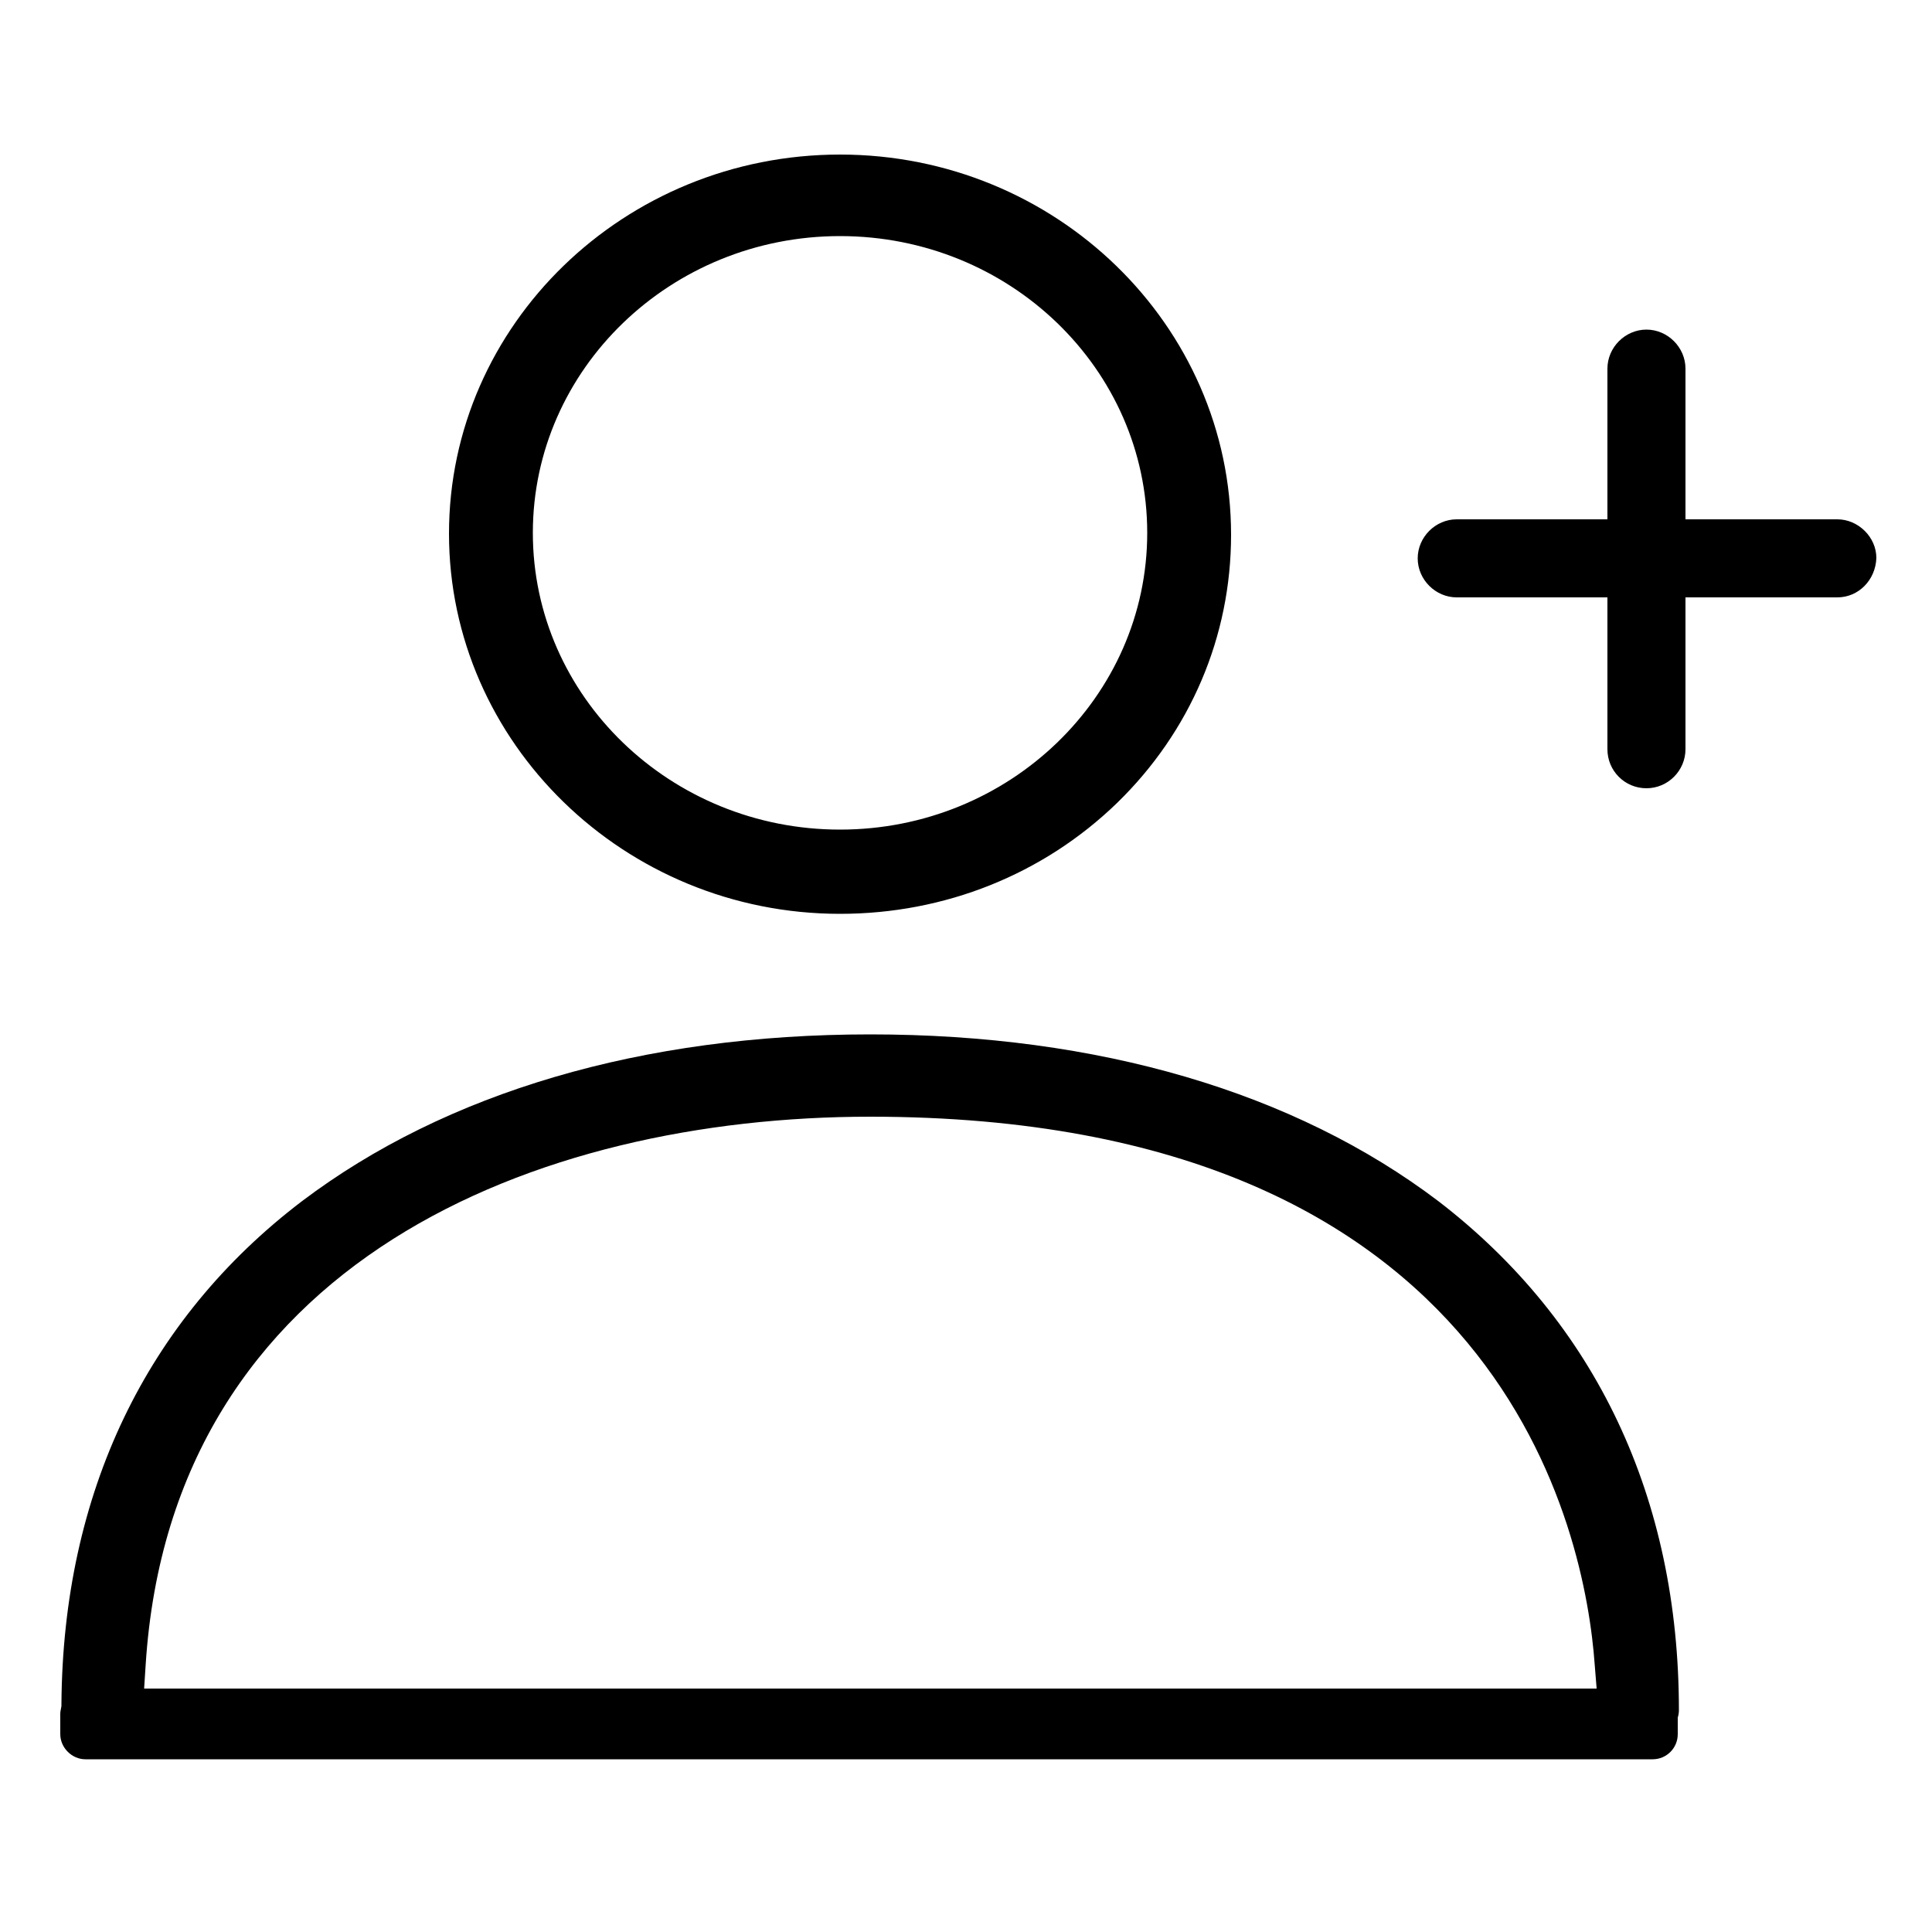 <svg viewBox="0 0 50 50" xmlns="http://www.w3.org/2000/svg" data-name="图层 3" id="_图层_3">
  <path d="M37.23,31.09c-3.73-2.83-8.81-4.32-14.71-4.32s-10.98,1.5-14.71,4.32c-4.03,3.07-6.18,7.56-6.22,13v.06s-.01.06-.01.06c-.01.05-.02.09-.02.14v.53c0,.35.3.65.65.65h40.56c.36,0,.65-.29.65-.65v-.43c.02-.06.03-.13.03-.19,0-5.49-2.15-10.04-6.22-13.17ZM41.32,43.7H3.73l.04-.62c.67-10.45,10.13-14.18,18.75-14.18,16.44,0,18.51,10.85,18.75,14.17l.05.62Z"></path>
  <path d="M21.74,23.65c2.71,0,5.26-1.02,7.17-2.87,1.9-1.85,2.95-4.31,2.95-6.94,0-5.43-4.54-9.84-10.12-9.84s-10.12,4.4-10.12,9.81,4.54,9.84,10.12,9.84ZM21.74,6.11c4.39,0,7.95,3.44,7.95,7.68s-3.57,7.68-7.95,7.68-7.95-3.44-7.95-7.68,3.57-7.68,7.95-7.68Z"></path>
  <path d="M47.55,13.44h-3.93v-3.9c0-.55-.46-1.01-1.01-1.01s-1.01.46-1.01,1.01v3.9h-3.9c-.55,0-1.01.46-1.01,1.01s.46,1.01,1.01,1.01h3.9v3.93c0,.56.45,1.01,1.01,1.01s1.01-.46,1.01-1.01v-3.93h3.93c.55,0,.99-.45,1.01-1.02,0-.54-.47-1-1.01-1Z"></path>
</svg>